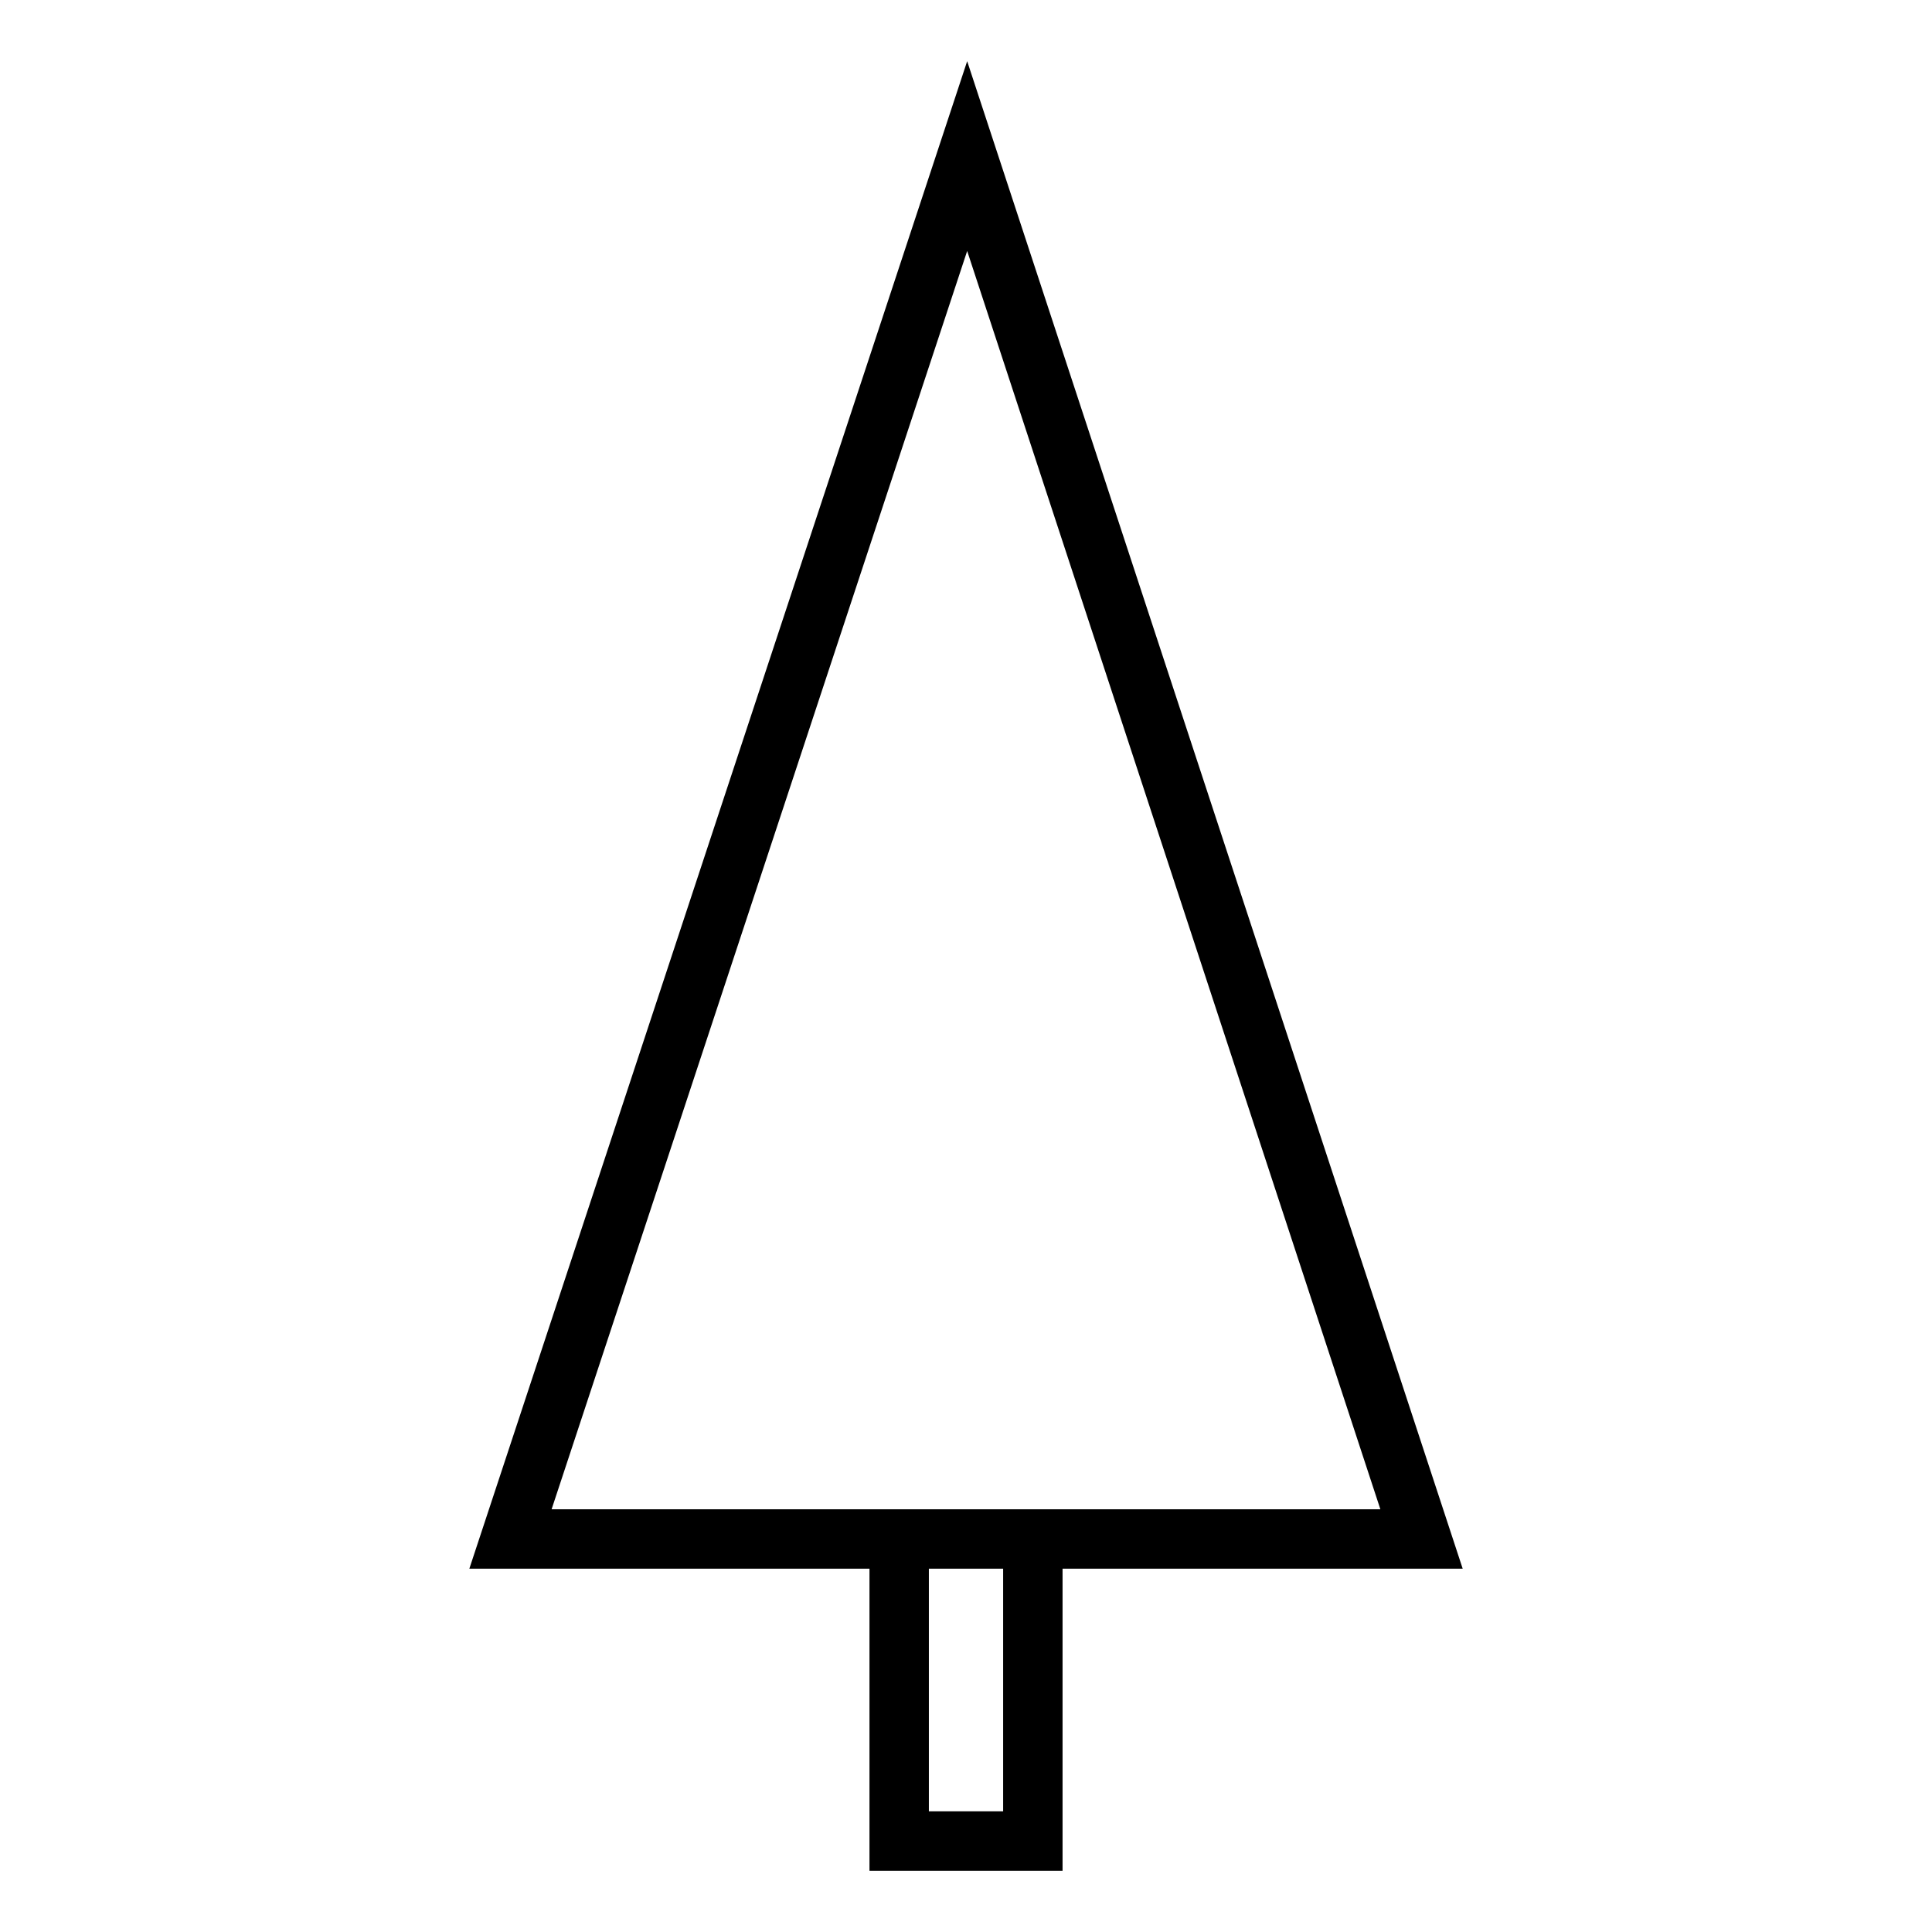 <?xml version="1.0" encoding="UTF-8"?>
<!-- Uploaded to: SVG Repo, www.svgrepo.com, Generator: SVG Repo Mixer Tools -->
<svg fill="#000000" width="800px" height="800px" version="1.1" viewBox="144 144 512 512" xmlns="http://www.w3.org/2000/svg">
 <path d="m400.31 160.21-131.93 399.51h106.04v80.059h51.168v-80.059h106.04zm-110.13 383.76 110.13-333.46 109.5 333.46zm119.66 80.059h-19.68v-64.312h19.68z"/>
</svg>